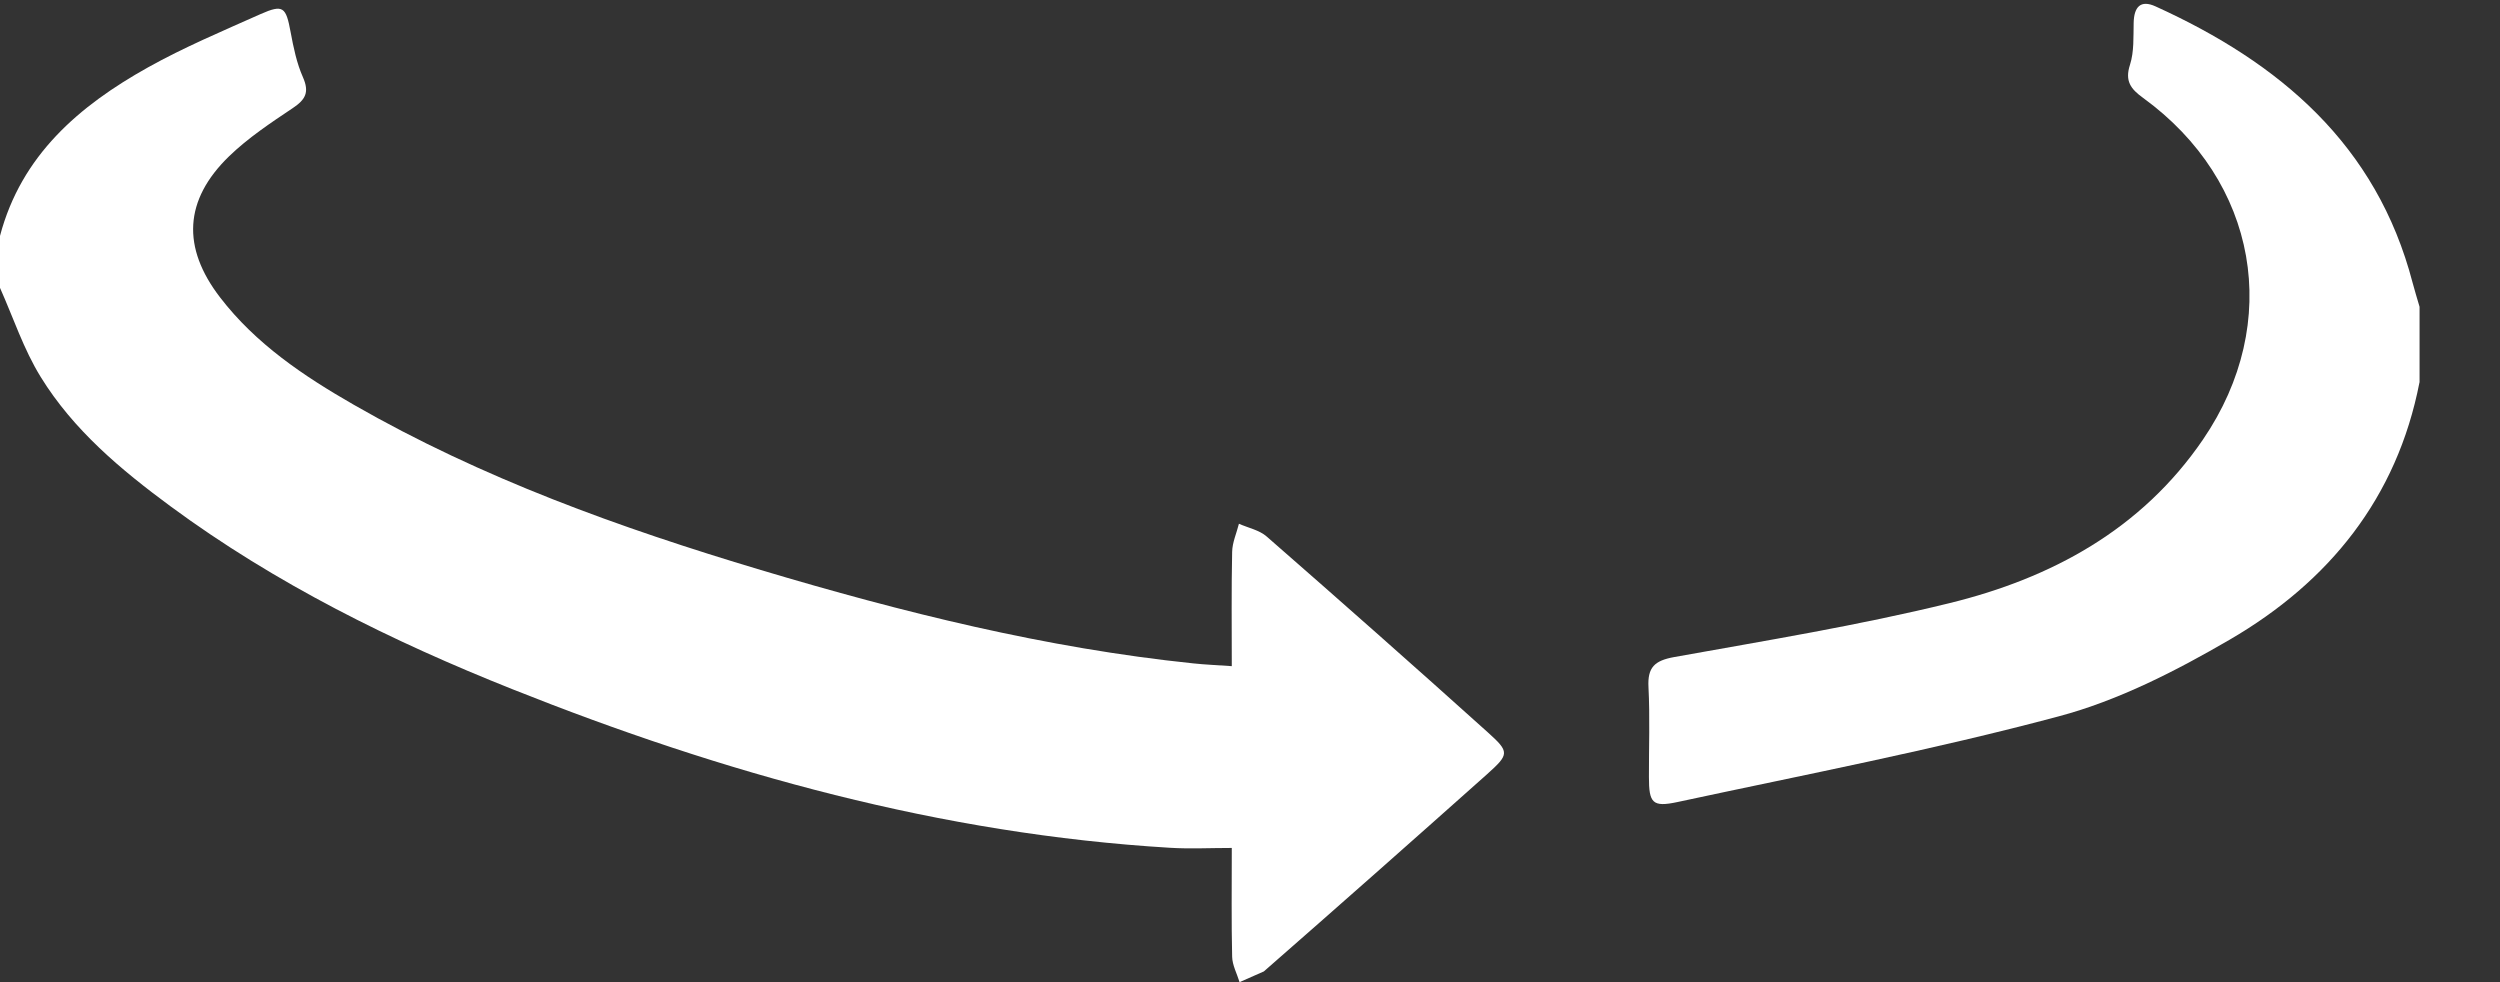 <svg width="28" height="11" viewBox="0 0 28 11" fill="none" xmlns="http://www.w3.org/2000/svg">
<rect x="0" y="0" width="28" height="11" fill="#333333" stroke="none"/>
<path d="M13.883 11C13.854 10.905 13.802 10.81 13.8 10.715C13.791 10.328 13.796 9.941 13.796 9.497C13.552 9.497 13.326 9.509 13.102 9.495C10.543 9.341 8.109 8.664 5.741 7.72C4.388 7.181 3.087 6.538 1.909 5.67C1.353 5.26 0.822 4.816 0.456 4.222C0.265 3.913 0.149 3.558 0 3.224C0 3.029 0 2.836 0 2.642C0.239 1.738 0.886 1.186 1.657 0.755C2.062 0.529 2.494 0.347 2.92 0.157C3.172 0.046 3.203 0.078 3.255 0.36C3.287 0.531 3.323 0.708 3.393 0.865C3.467 1.033 3.422 1.115 3.28 1.21C3.032 1.376 2.779 1.544 2.566 1.75C2.06 2.241 2.035 2.772 2.465 3.331C2.865 3.852 3.401 4.211 3.96 4.532C5.395 5.356 6.943 5.912 8.521 6.384C10.108 6.858 11.713 7.259 13.366 7.43C13.496 7.444 13.628 7.449 13.796 7.461C13.796 7.021 13.791 6.601 13.8 6.181C13.802 6.075 13.85 5.971 13.876 5.866C13.981 5.913 14.106 5.937 14.188 6.01C15.018 6.735 15.843 7.464 16.662 8.201C16.91 8.424 16.905 8.447 16.652 8.674C15.823 9.413 14.991 10.149 14.155 10.88" fill="white"/>
<path d="M27.098 4.283C26.846 5.579 26.084 6.517 24.975 7.163C24.372 7.514 23.727 7.845 23.058 8.023C21.65 8.4 20.214 8.676 18.787 8.983C18.507 9.043 18.468 8.994 18.468 8.703C18.467 8.367 18.48 8.032 18.463 7.697C18.451 7.474 18.531 7.399 18.751 7.359C19.78 7.174 20.816 7.005 21.831 6.756C22.976 6.476 23.986 5.93 24.674 4.922C25.569 3.61 25.287 2.029 24.002 1.096C23.865 0.997 23.796 0.908 23.856 0.725C23.903 0.578 23.893 0.412 23.897 0.255C23.901 0.079 23.973 -0.006 24.143 0.072C25.532 0.703 26.617 1.618 27.021 3.166C27.045 3.257 27.073 3.346 27.099 3.436V4.283H27.098Z" fill="white"/>
</svg>
